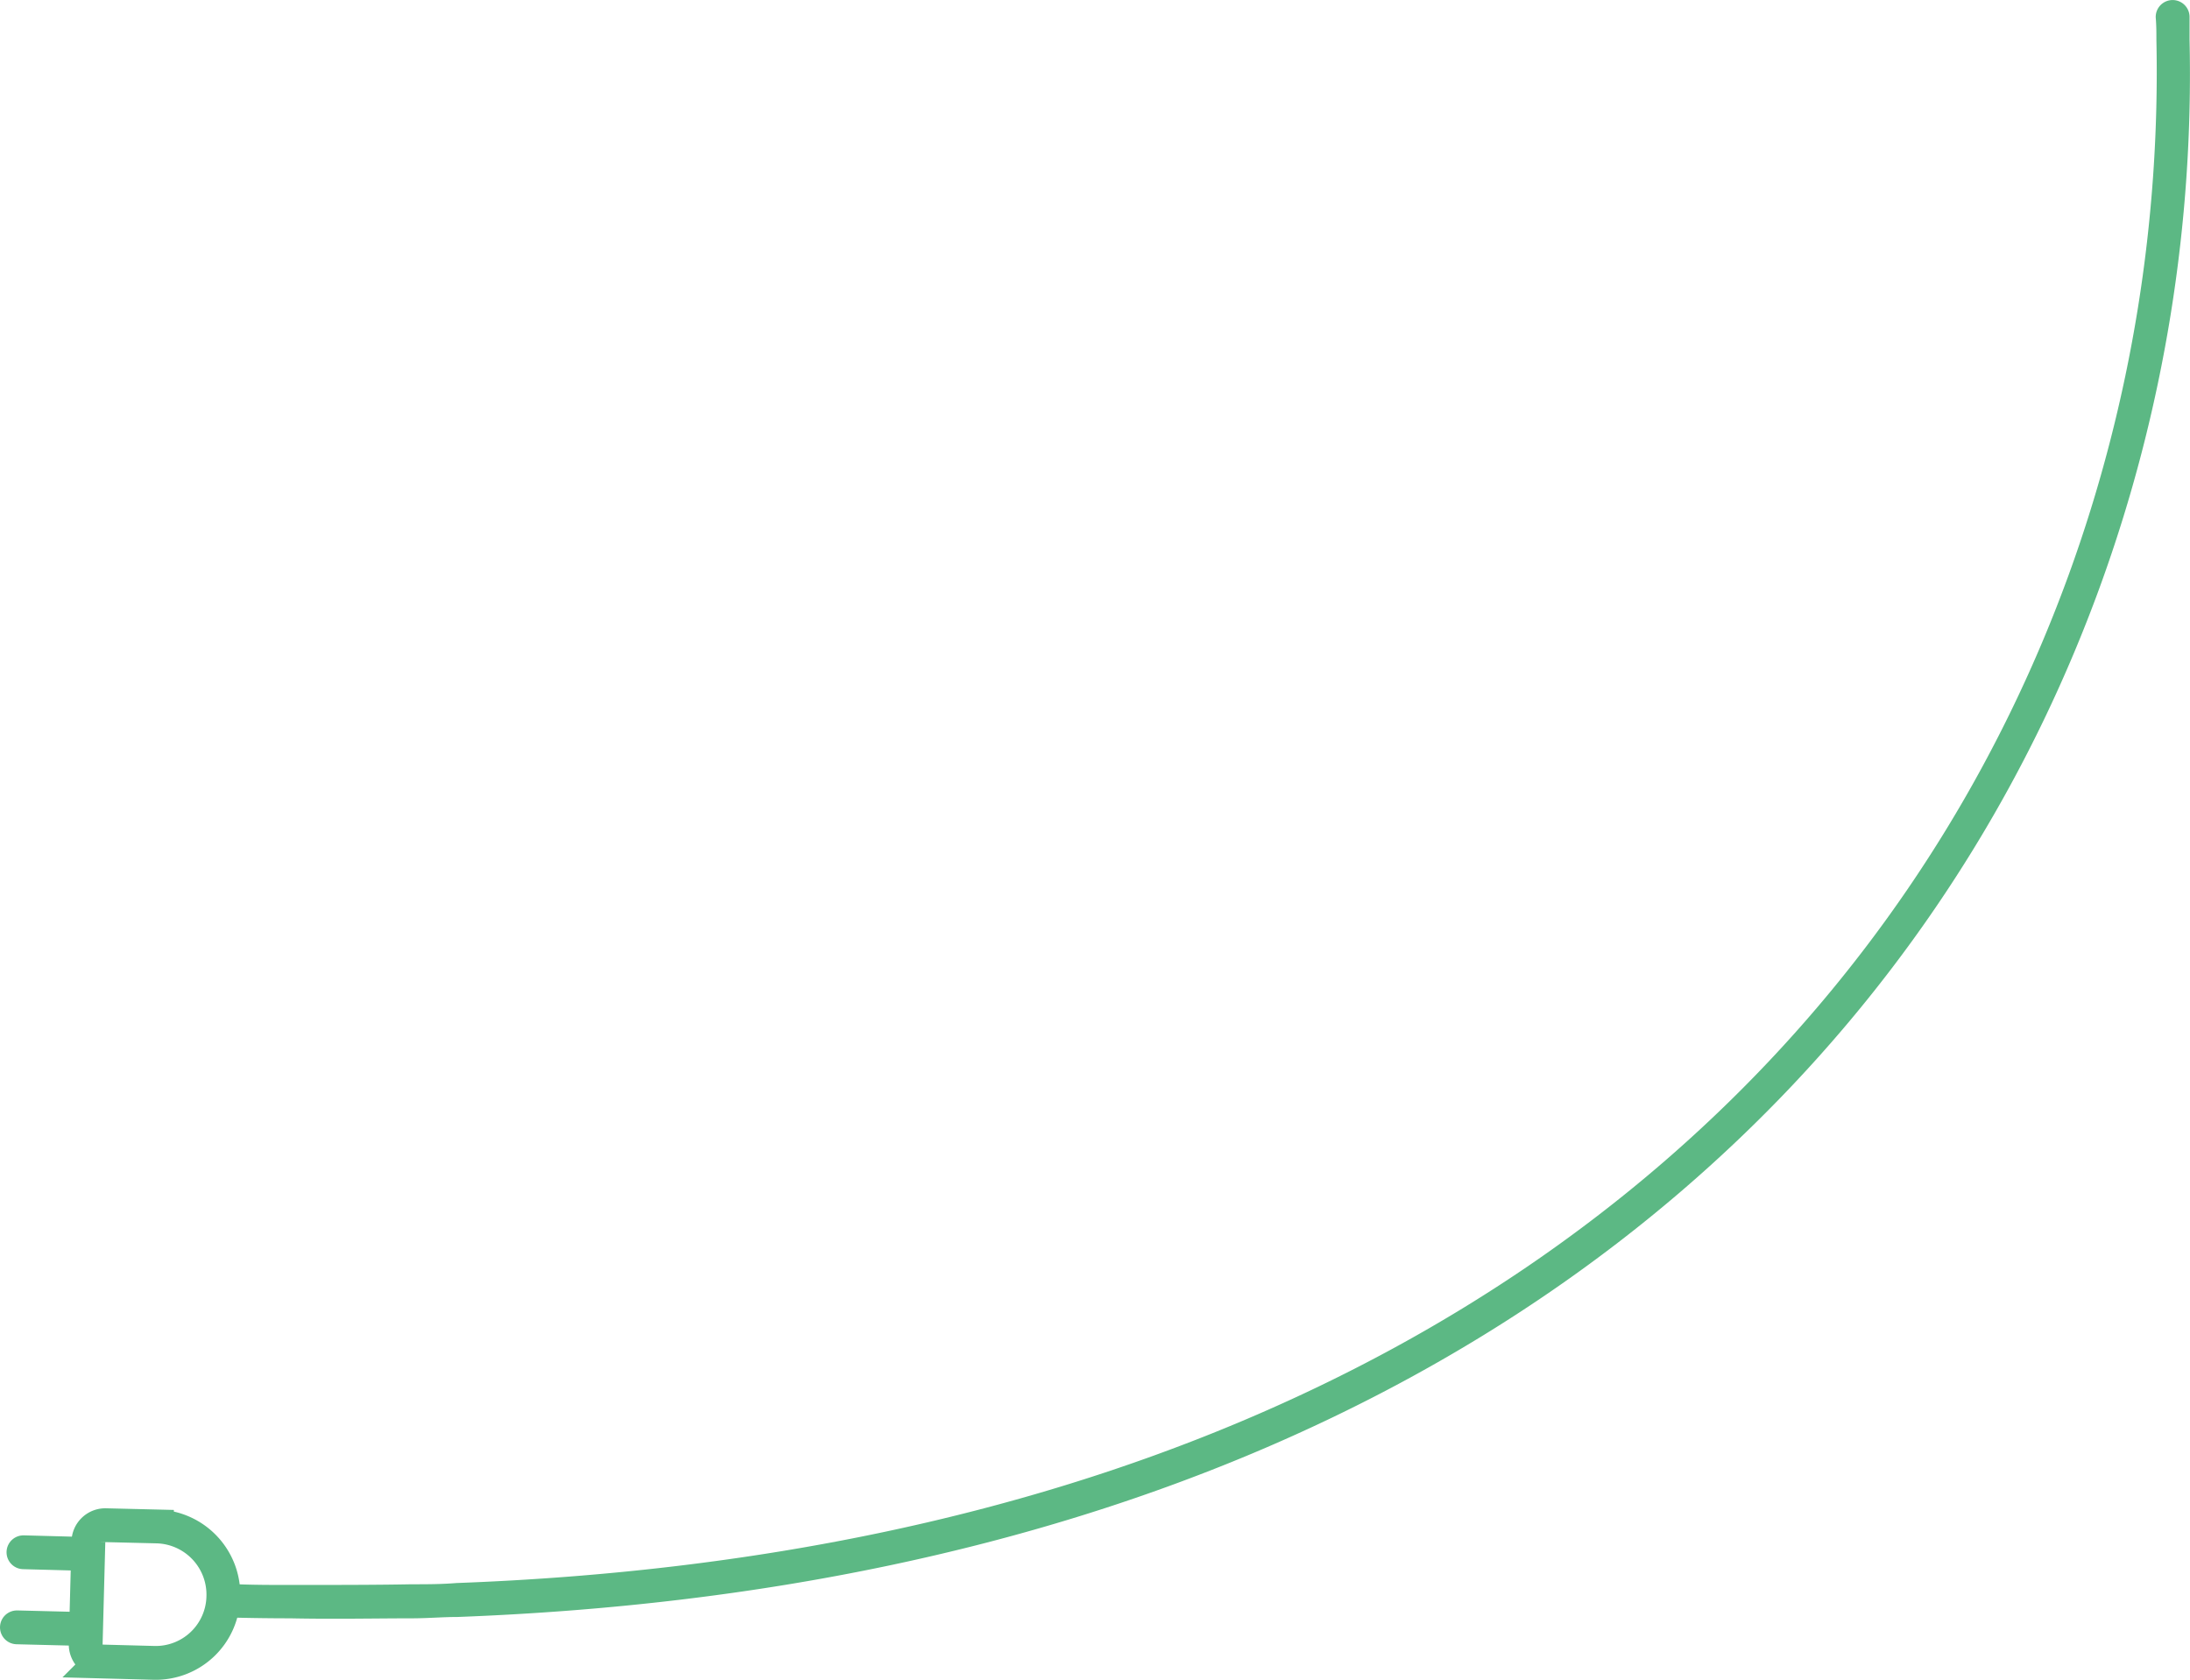<?xml version="1.0" encoding="UTF-8"?> <svg xmlns="http://www.w3.org/2000/svg" id="Слой_1" data-name="Слой 1" viewBox="0 0 194.24 149"> <defs> <style>.cls-1{fill:#5cb884;}.cls-2,.cls-3{fill:none;stroke:#5cb884;stroke-width:3px;}.cls-2{stroke-miterlimit:10;}.cls-3{stroke-linecap:round;stroke-linejoin:round;}</style> </defs> <title>3</title> <path class="cls-1" d="M195.26,3.52V1.44a1.5,1.5,0,1,0-3,.11c.06.67.06,1.35.06,2,.68,31.6-10,64.78-34.39,90.6S95.48,138.41,41.54,140.41c-1.34.11-2.67.11-4,.11-3,.06-6.86.06-10.72.06-1.65,0-3.31,0-4.91-.07a2.36,2.36,0,0,1-.64,2.08,11.84,11.84,0,0,1-.88.85c2.05.06,4.23.1,6.4.1,3.91.08,7.8,0,10.8,0,1.39,0,2.75-.12,4.06-.12,54.85-2.07,93.51-20.82,118.43-47.21S196,35.83,195.26,3.52Z" transform="translate(-1.06 0.01)"></path> <path class="cls-2" d="M10.45,135.28l4.53.11a6.05,6.05,0,0,1,5.89,6.21h0a6,6,0,0,1-6.2,5.89l-4.54-.12a1.52,1.52,0,0,1-1.47-1.55l.24-9.07A1.5,1.5,0,0,1,10.45,135.28Z" transform="translate(-1.06 0.01)"></path> <line class="cls-3" x1="7.09" y1="144.49" x2="1.5" y2="144.35"></line> <line class="cls-3" x1="7.67" y1="137.84" x2="2.08" y2="137.69"></line> </svg> 